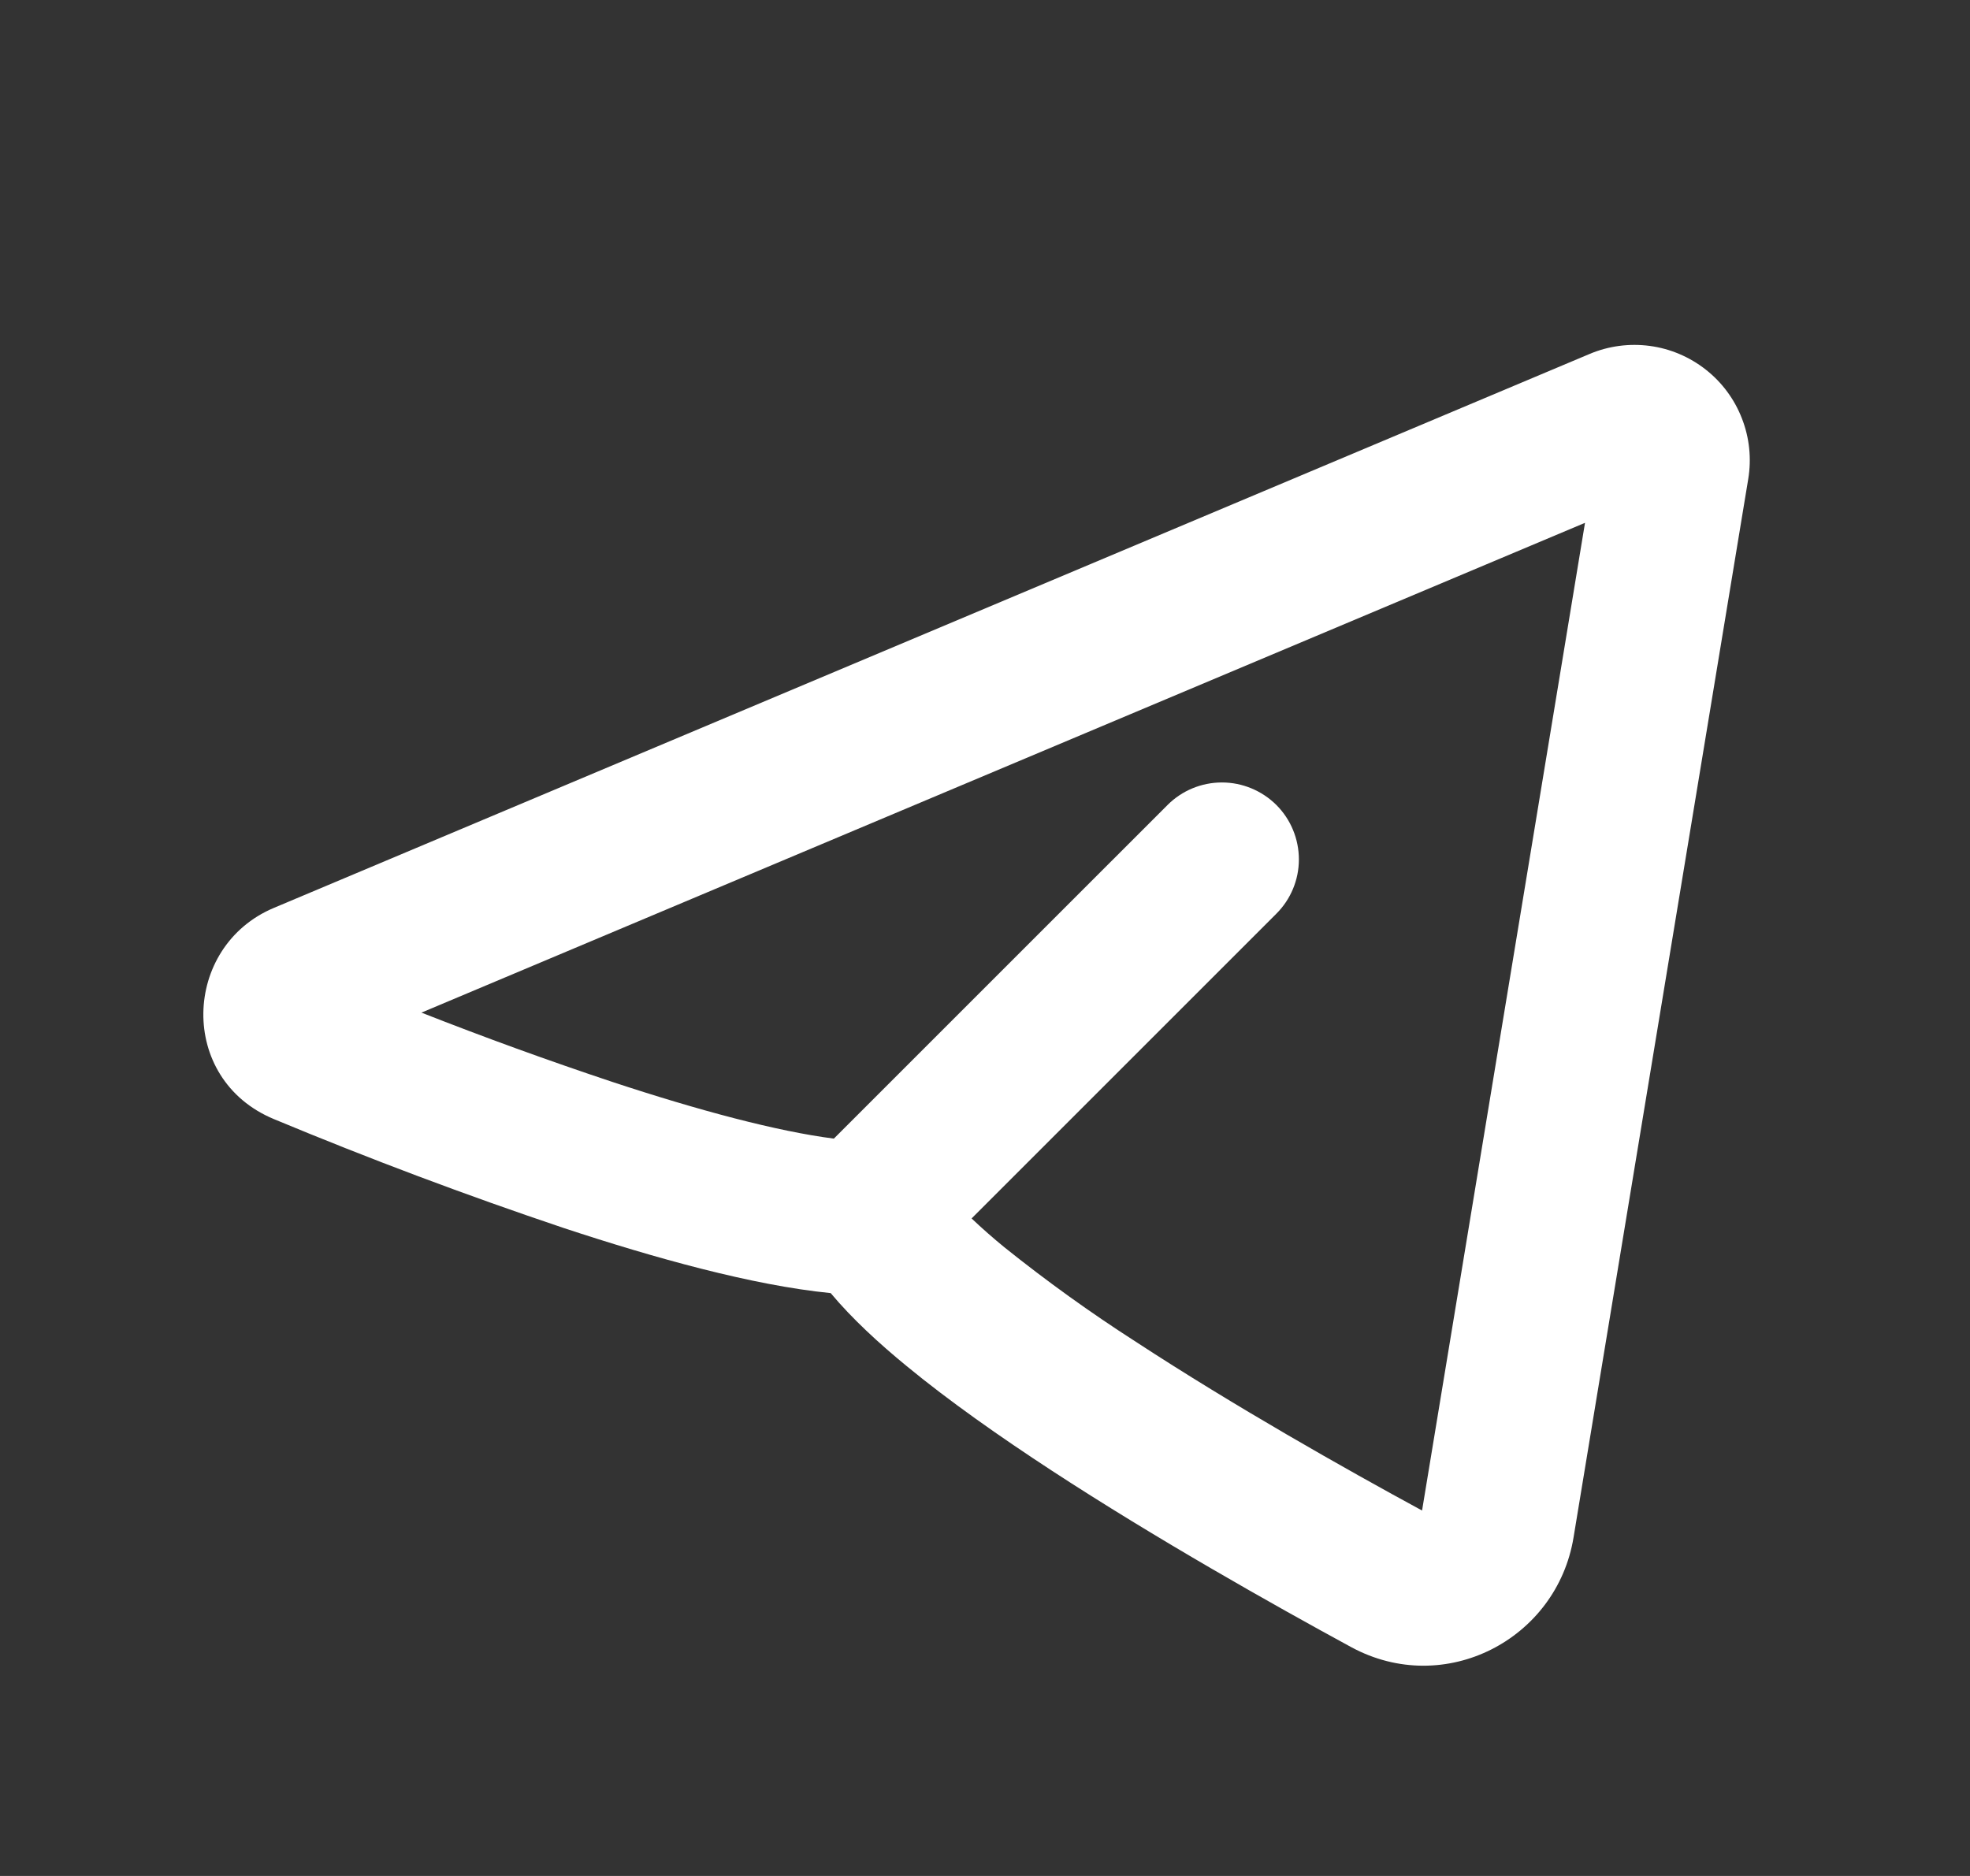 <?xml version="1.0" encoding="UTF-8"?> <svg xmlns="http://www.w3.org/2000/svg" width="21" height="20" viewBox="0 0 21 20" fill="none"><rect x="0" y="0" width="21" height="20" fill="#333333" stroke="none"/><g clip-path="url(#clip0_181_28)"><path fill-rule="evenodd" clip-rule="evenodd" d="M18.636 5.107C18.672 4.89 18.649 4.667 18.569 4.462C18.49 4.257 18.357 4.077 18.184 3.941C18.011 3.805 17.805 3.717 17.587 3.688C17.369 3.659 17.147 3.688 16.944 3.774L2.92 9.679C1.942 10.09 1.892 11.504 2.92 11.931C3.938 12.355 4.97 12.743 6.015 13.094C6.973 13.41 8.018 13.703 8.855 13.786C9.084 14.06 9.372 14.324 9.666 14.565C10.114 14.934 10.654 15.314 11.211 15.678C12.329 16.408 13.568 17.106 14.403 17.56C15.401 18.101 16.596 17.478 16.774 16.39L18.636 5.107ZM4.492 10.796L16.896 5.574L15.159 16.104C14.339 15.659 13.159 14.992 12.108 14.305C11.623 13.994 11.155 13.657 10.706 13.297C10.586 13.199 10.47 13.097 10.357 12.99L13.605 9.742C13.759 9.589 13.846 9.38 13.846 9.163C13.846 8.945 13.76 8.736 13.606 8.582C13.452 8.429 13.243 8.342 13.026 8.342C12.808 8.342 12.6 8.428 12.446 8.582L8.889 12.139C8.287 12.062 7.449 11.839 6.529 11.535C5.844 11.307 5.165 11.06 4.493 10.796L4.492 10.796Z" fill="white"></path></g><defs><clipPath id="clip0_181_28"><rect width="19.683" height="19.683" fill="white" transform="translate(0.719 0.14)"></rect></clipPath></defs></svg> 